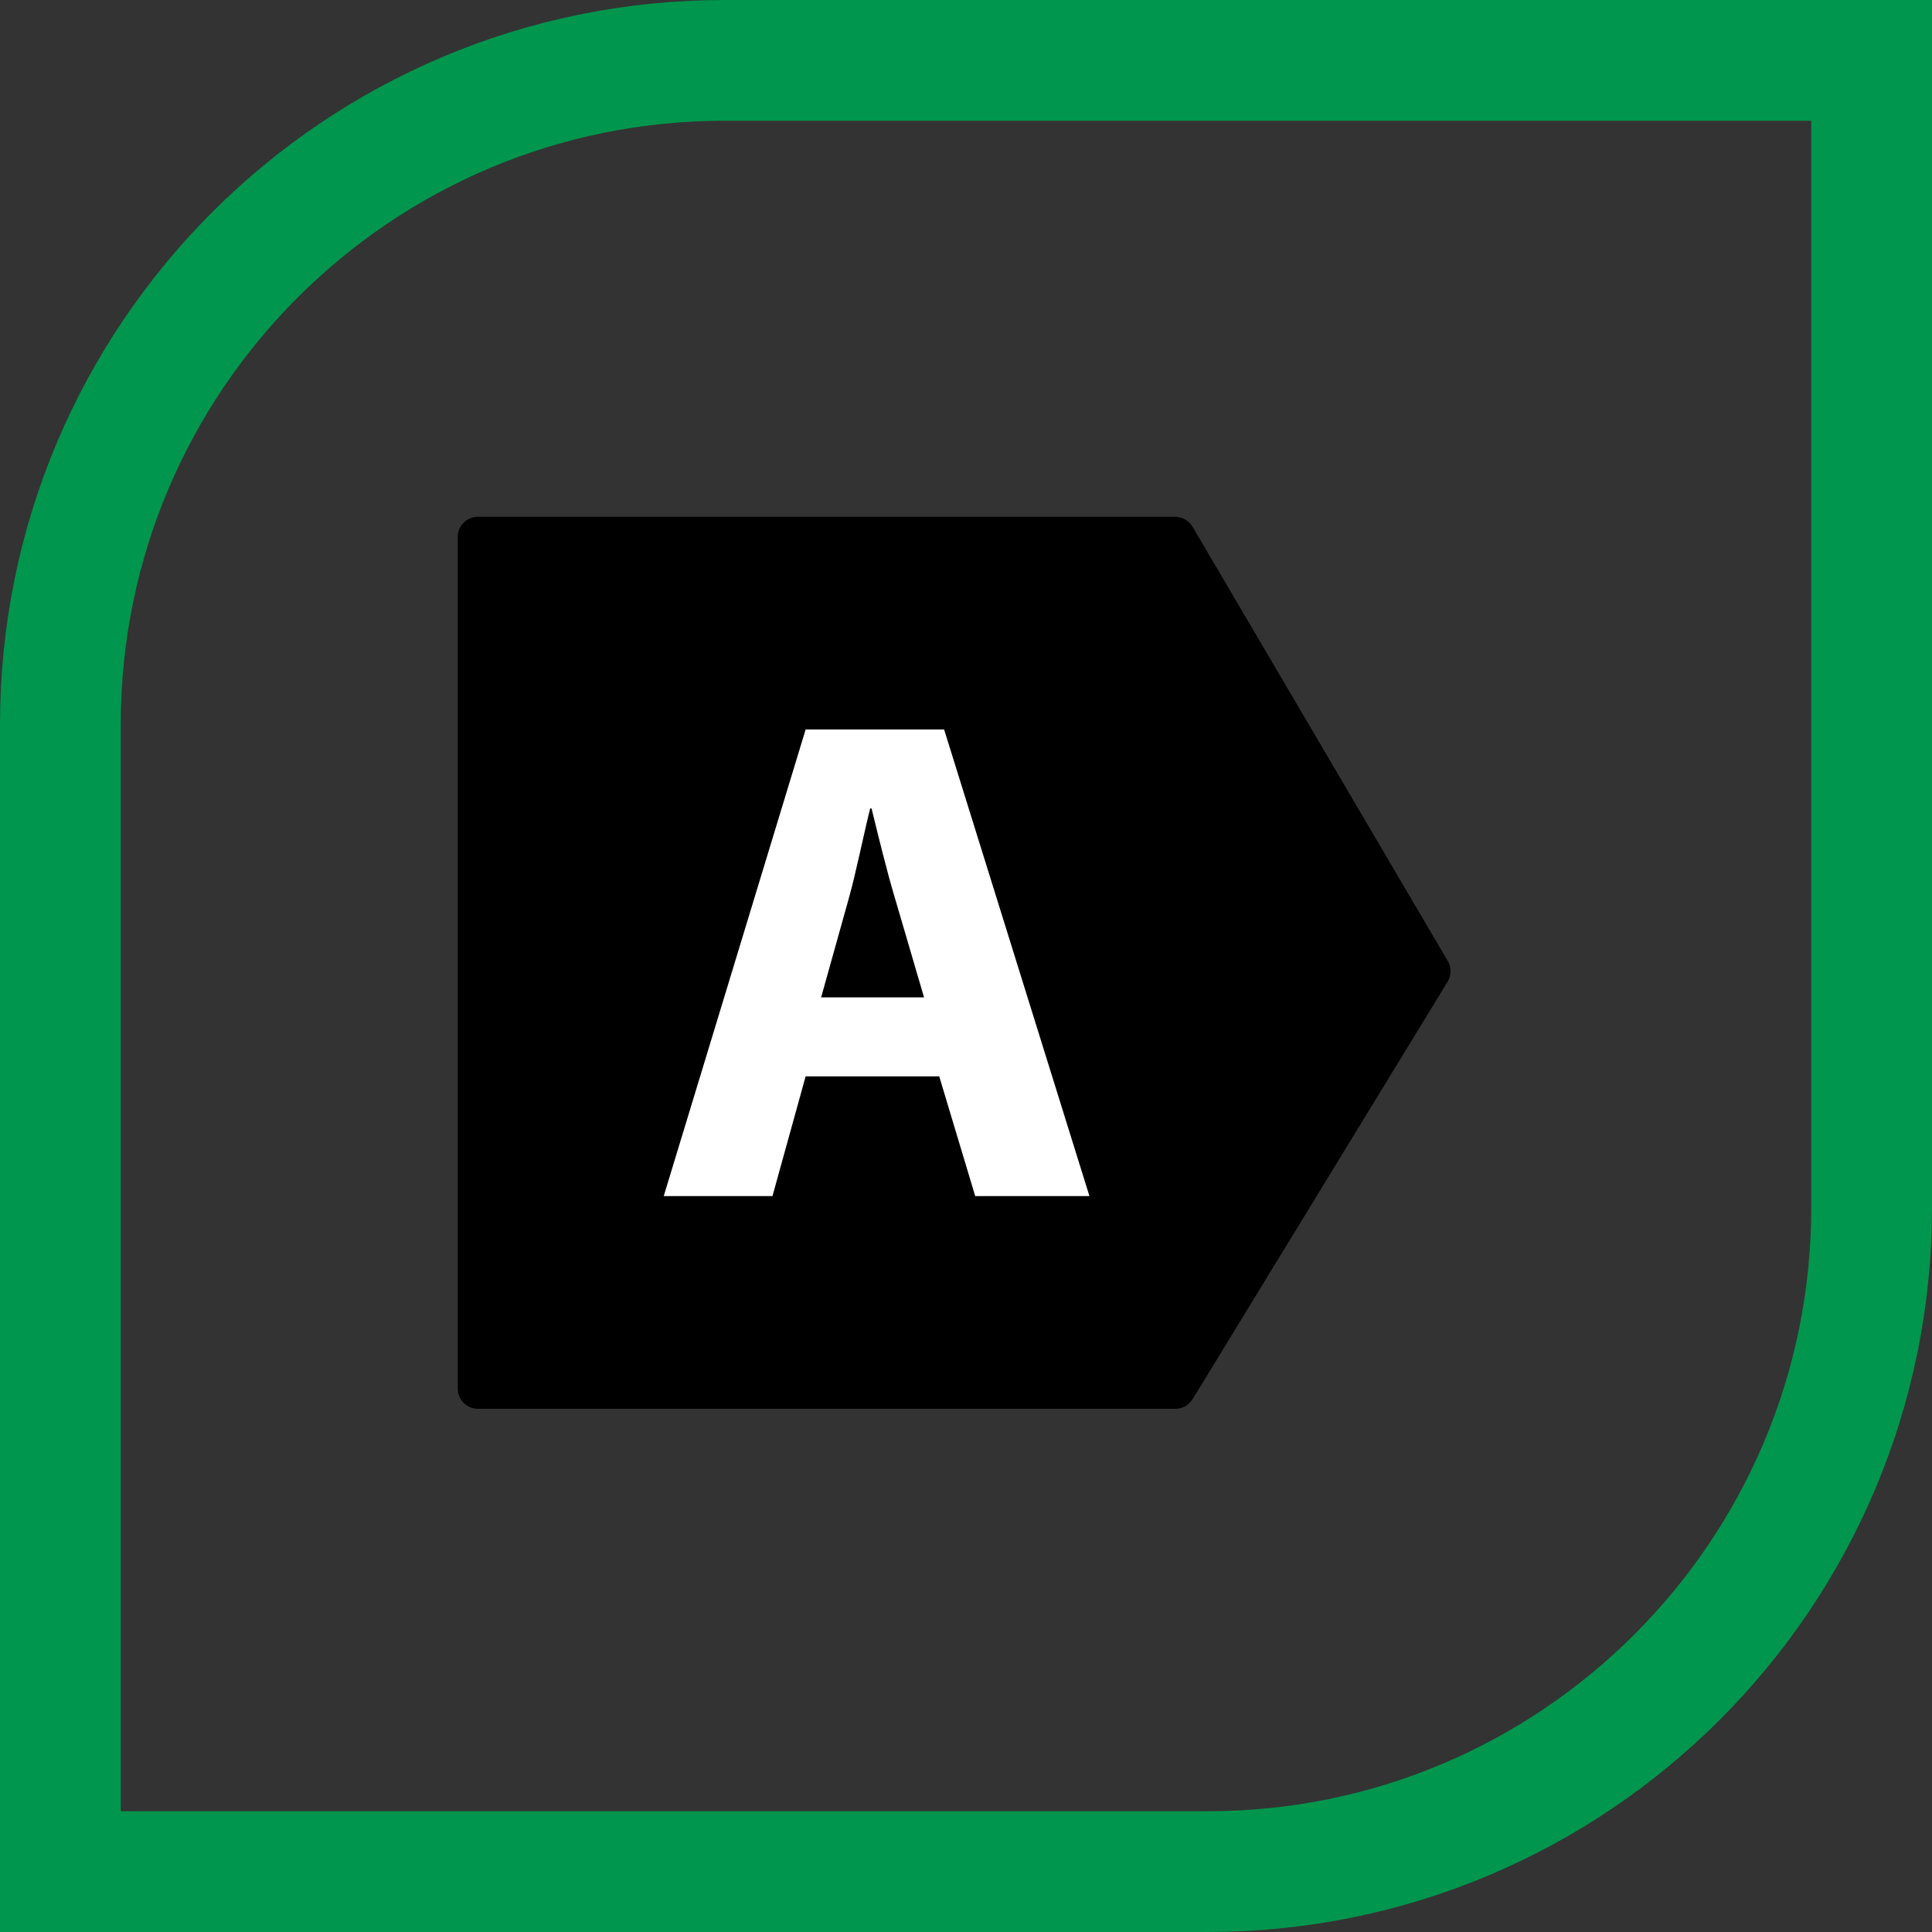 <svg width="64" height="64" viewBox="0 0 64 64" fill="none" xmlns="http://www.w3.org/2000/svg">
<rect x="0" y="0" width="64" height="64" fill="#333333" stroke="none"/>
<path d="M24 2H62V40C62 52.15 52.15 62 40 62H2V24C2 11.85 11.85 2 24 2Z" stroke="#00964D" stroke-width="4"/>
<path d="M15.164 46.001V17.785C15.164 17.417 15.463 17.119 15.831 17.119H38.93C39.166 17.119 39.385 17.244 39.505 17.448L47.96 31.835C48.085 32.047 48.082 32.31 47.954 32.52L39.507 46.349C39.385 46.547 39.17 46.668 38.938 46.668H15.831C15.463 46.668 15.164 46.369 15.164 46.001Z" fill="black"/>
<path d="M26.688 35.655L25.589 39.622H21.987L26.688 24.165H31.275L36.089 39.622H32.305L31.113 35.655H26.688ZM30.61 33.039L29.649 29.762C29.373 28.846 29.098 27.698 28.871 26.781H28.826C28.595 27.698 28.368 28.865 28.117 29.762L27.201 33.039H30.615H30.61Z" fill="white"/>
</svg>
